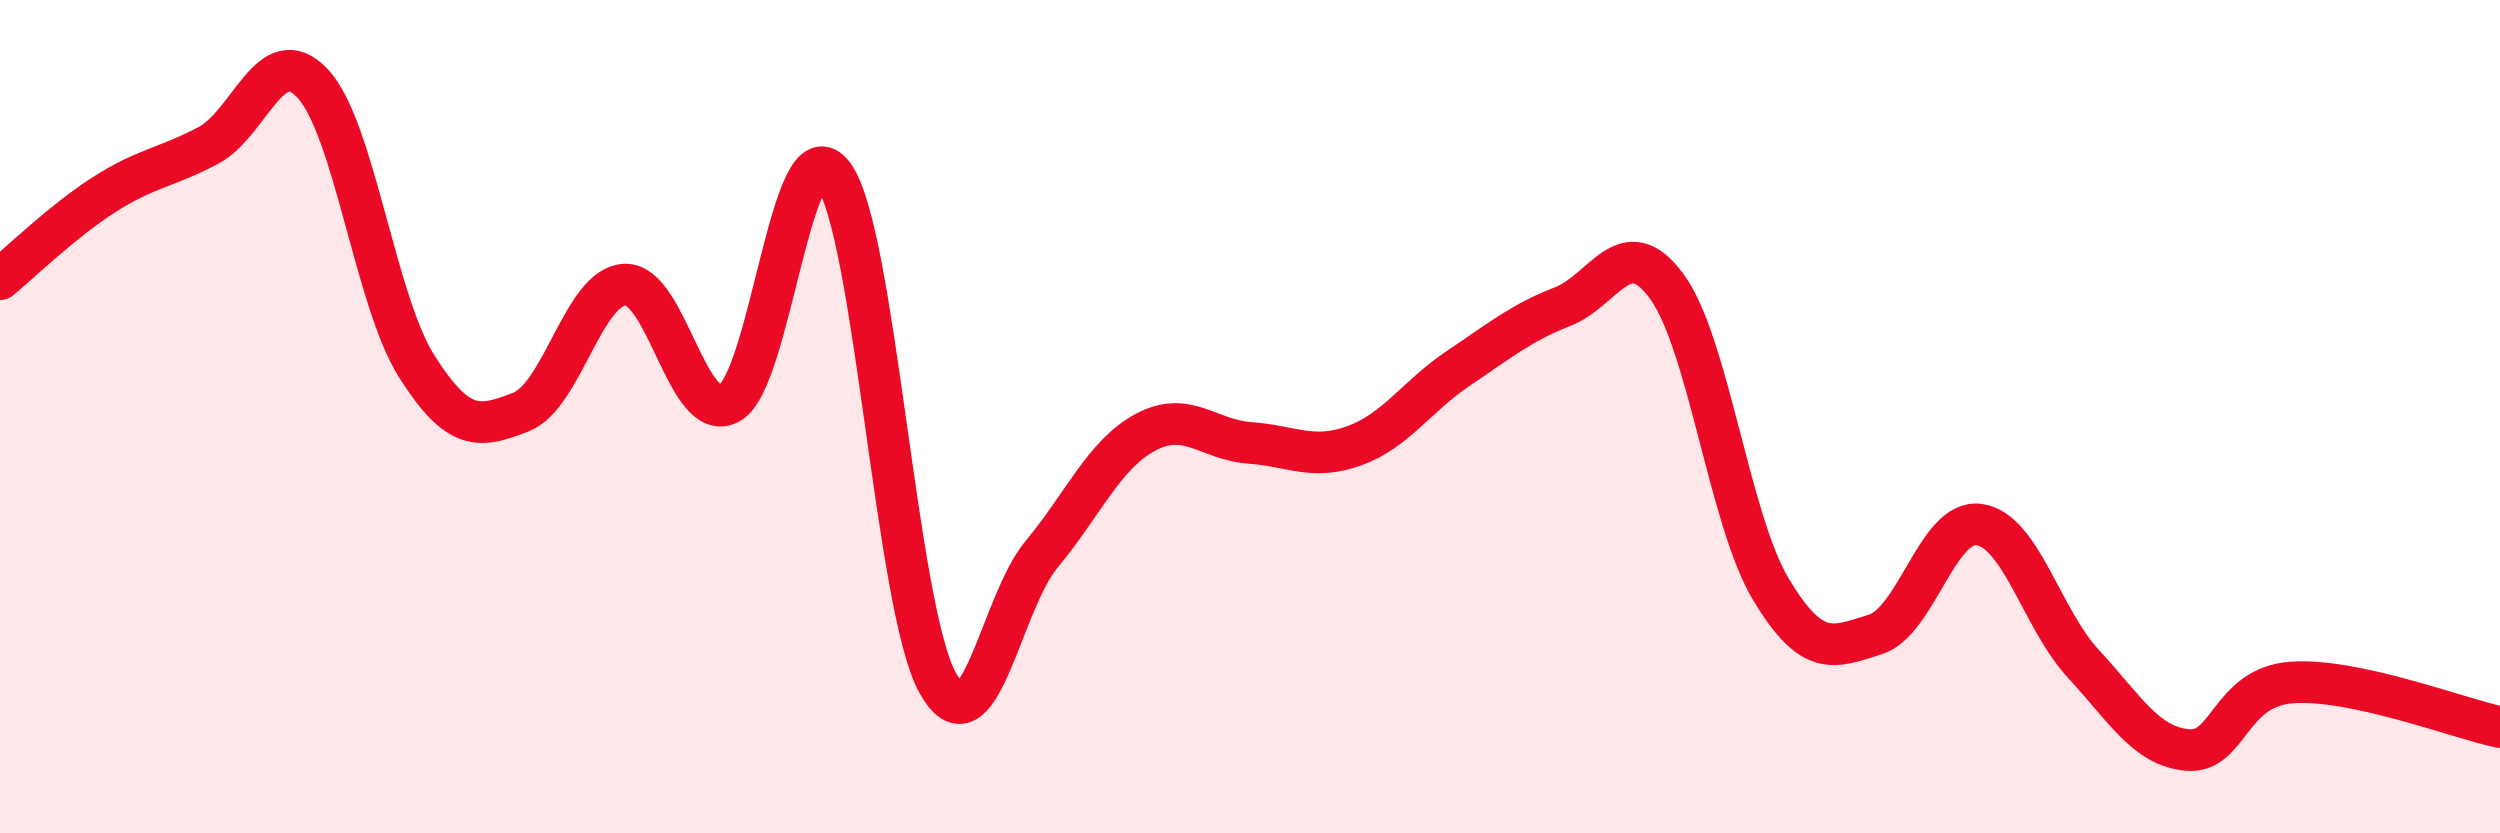 
    <svg width="60" height="20" viewBox="0 0 60 20" xmlns="http://www.w3.org/2000/svg">
      <path
        d="M 0,6.7 C 0.5,6.29 1.5,5.31 2.5,4.67 C 3.5,4.03 4,4.02 5,3.49 C 6,2.96 6.5,0.94 7.5,2 C 8.5,3.06 9,7.21 10,8.79 C 11,10.37 11.5,10.28 12.5,9.89 C 13.5,9.5 14,6.87 15,6.83 C 16,6.79 16.5,10.21 17.5,9.68 C 18.5,9.15 19,2.86 20,4.2 C 21,5.54 21.5,14.56 22.5,16.38 C 23.5,18.2 24,14.5 25,13.3 C 26,12.1 26.5,10.9 27.5,10.37 C 28.5,9.84 29,10.56 30,10.63 C 31,10.7 31.5,11.06 32.5,10.7 C 33.5,10.34 34,9.51 35,8.84 C 36,8.17 36.5,7.75 37.5,7.36 C 38.5,6.97 39,5.51 40,6.87 C 41,8.23 41.5,12.47 42.5,14.14 C 43.5,15.81 44,15.54 45,15.23 C 46,14.92 46.5,12.45 47.5,12.59 C 48.5,12.73 49,14.85 50,15.93 C 51,17.01 51.5,17.91 52.5,18 C 53.5,18.09 53.5,16.49 55,16.38 C 56.5,16.27 59,17.24 60,17.45L60 20L0 20Z"
        fill="#EB0A25"
        opacity="0.1"
        stroke-linecap="round"
        stroke-linejoin="round"
      />
      <path
        d="M 0,6.7 C 0.5,6.29 1.5,5.31 2.5,4.67 C 3.5,4.03 4,4.02 5,3.49 C 6,2.96 6.5,0.94 7.5,2 C 8.5,3.06 9,7.21 10,8.79 C 11,10.37 11.5,10.28 12.5,9.89 C 13.5,9.5 14,6.87 15,6.83 C 16,6.79 16.5,10.21 17.5,9.68 C 18.5,9.15 19,2.86 20,4.2 C 21,5.54 21.5,14.56 22.5,16.38 C 23.5,18.2 24,14.5 25,13.3 C 26,12.1 26.5,10.9 27.5,10.37 C 28.5,9.84 29,10.56 30,10.63 C 31,10.7 31.5,11.06 32.5,10.7 C 33.5,10.34 34,9.51 35,8.84 C 36,8.17 36.5,7.75 37.5,7.36 C 38.5,6.97 39,5.51 40,6.87 C 41,8.23 41.5,12.47 42.5,14.14 C 43.5,15.81 44,15.54 45,15.23 C 46,14.92 46.5,12.45 47.5,12.59 C 48.5,12.73 49,14.85 50,15.93 C 51,17.01 51.5,17.91 52.5,18 C 53.5,18.09 53.5,16.49 55,16.38 C 56.5,16.27 59,17.24 60,17.45"
        stroke="#EB0A25"
        stroke-width="1"
        fill="none"
        stroke-linecap="round"
        stroke-linejoin="round"
      />
    </svg>
  